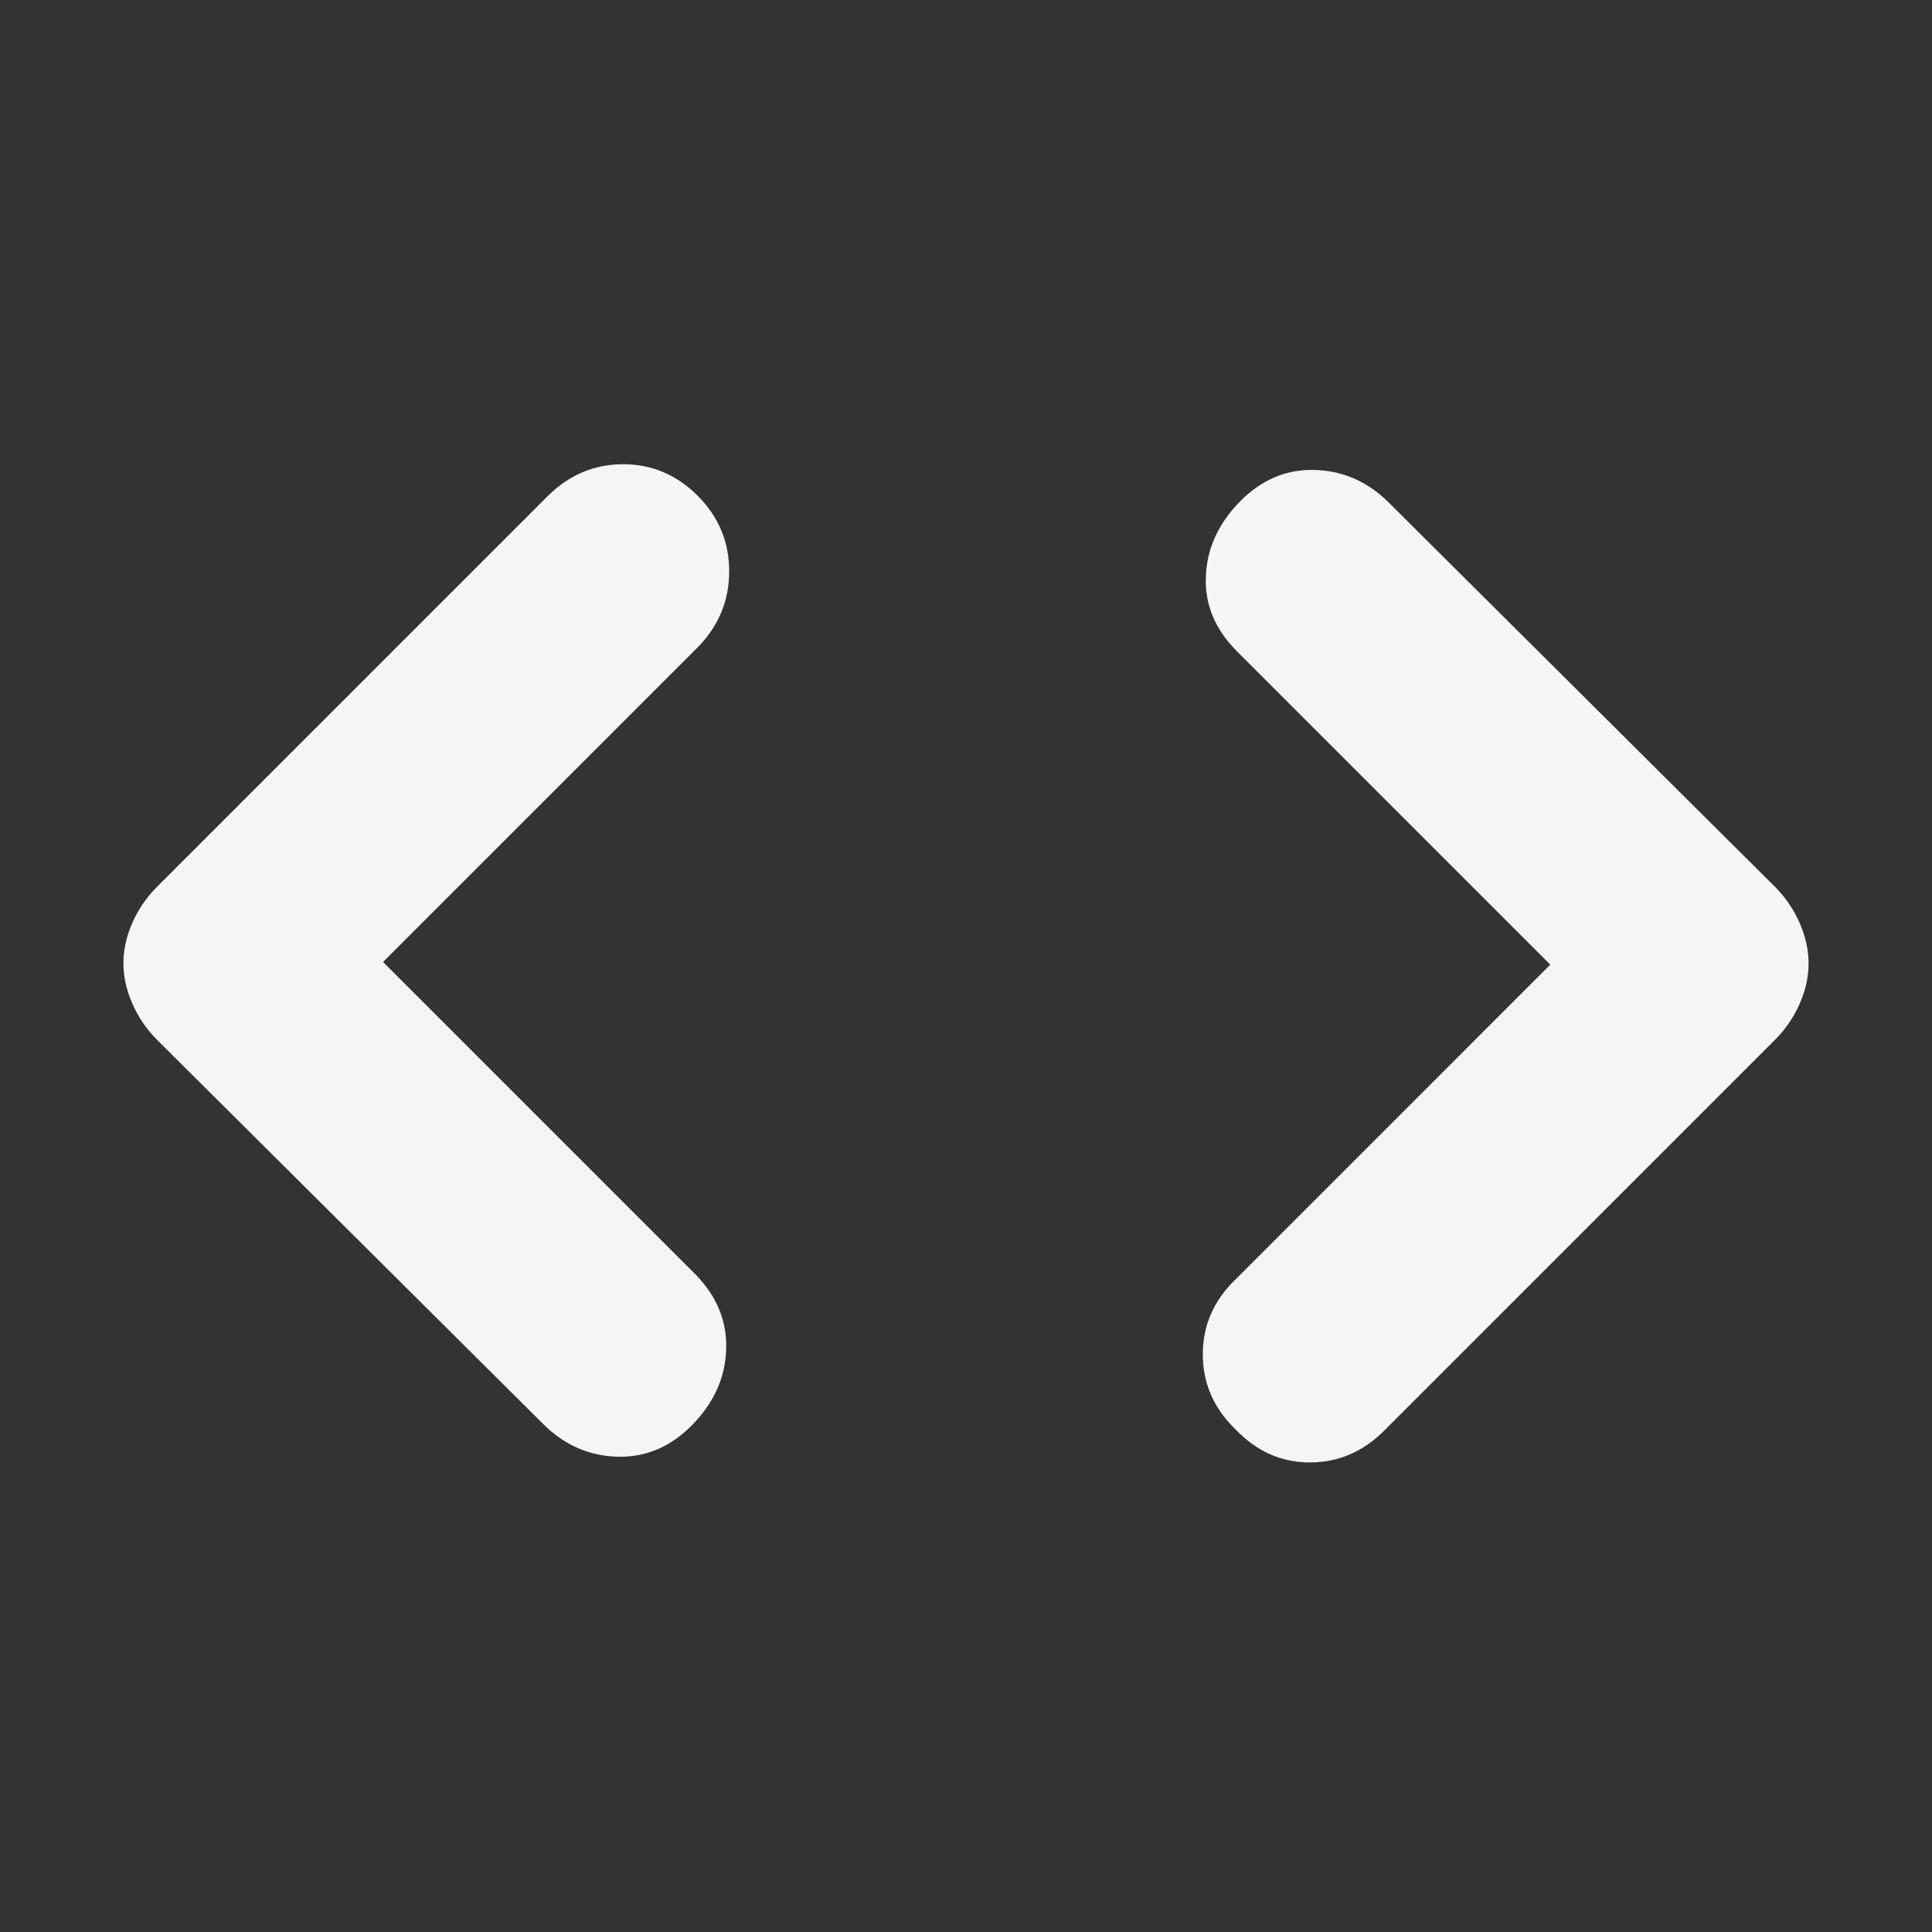 <svg xmlns="http://www.w3.org/2000/svg" height="40px" viewBox="0 -960 960 960" width="40px" fill="#F5F5F5"><rect x="0" y="-960" width="960" height="960" fill="#333333" stroke="none"/><path d="M190.33-482 346-326.33q15.67 16.33 14.83 37.16Q360-268.33 344-252q-16 16.33-37 15.83-21-.5-36.67-15.83L77.67-443.67q-7.61-7.77-11.97-17.79-4.37-10.02-4.37-19.95 0-9.92 4.37-19.89 4.36-9.97 11.97-17.7l194.66-194.67q15.94-15.66 37.3-15.66 21.37 0 37.04 15.66 15.66 15.67 15.66 37.54 0 21.86-15.66 37.8L190.33-482Zm580 1.33L614.67-636.33q-16.34-16.34-15.5-37.17.83-20.83 16.83-37.17 16-16.33 37-15.83 21 .5 36.67 15.83L882.33-519q7.61 7.78 11.97 17.8 4.37 10.01 4.37 19.94 0 9.93-4.37 19.89-4.36 9.97-11.97 17.7L687.67-249q-15.73 15.67-36.87 15.67-21.13 0-36.8-16.34-16.33-15.75-16.33-37.37 0-21.63 16.33-37.29l156.33-156.34Z"/></svg>